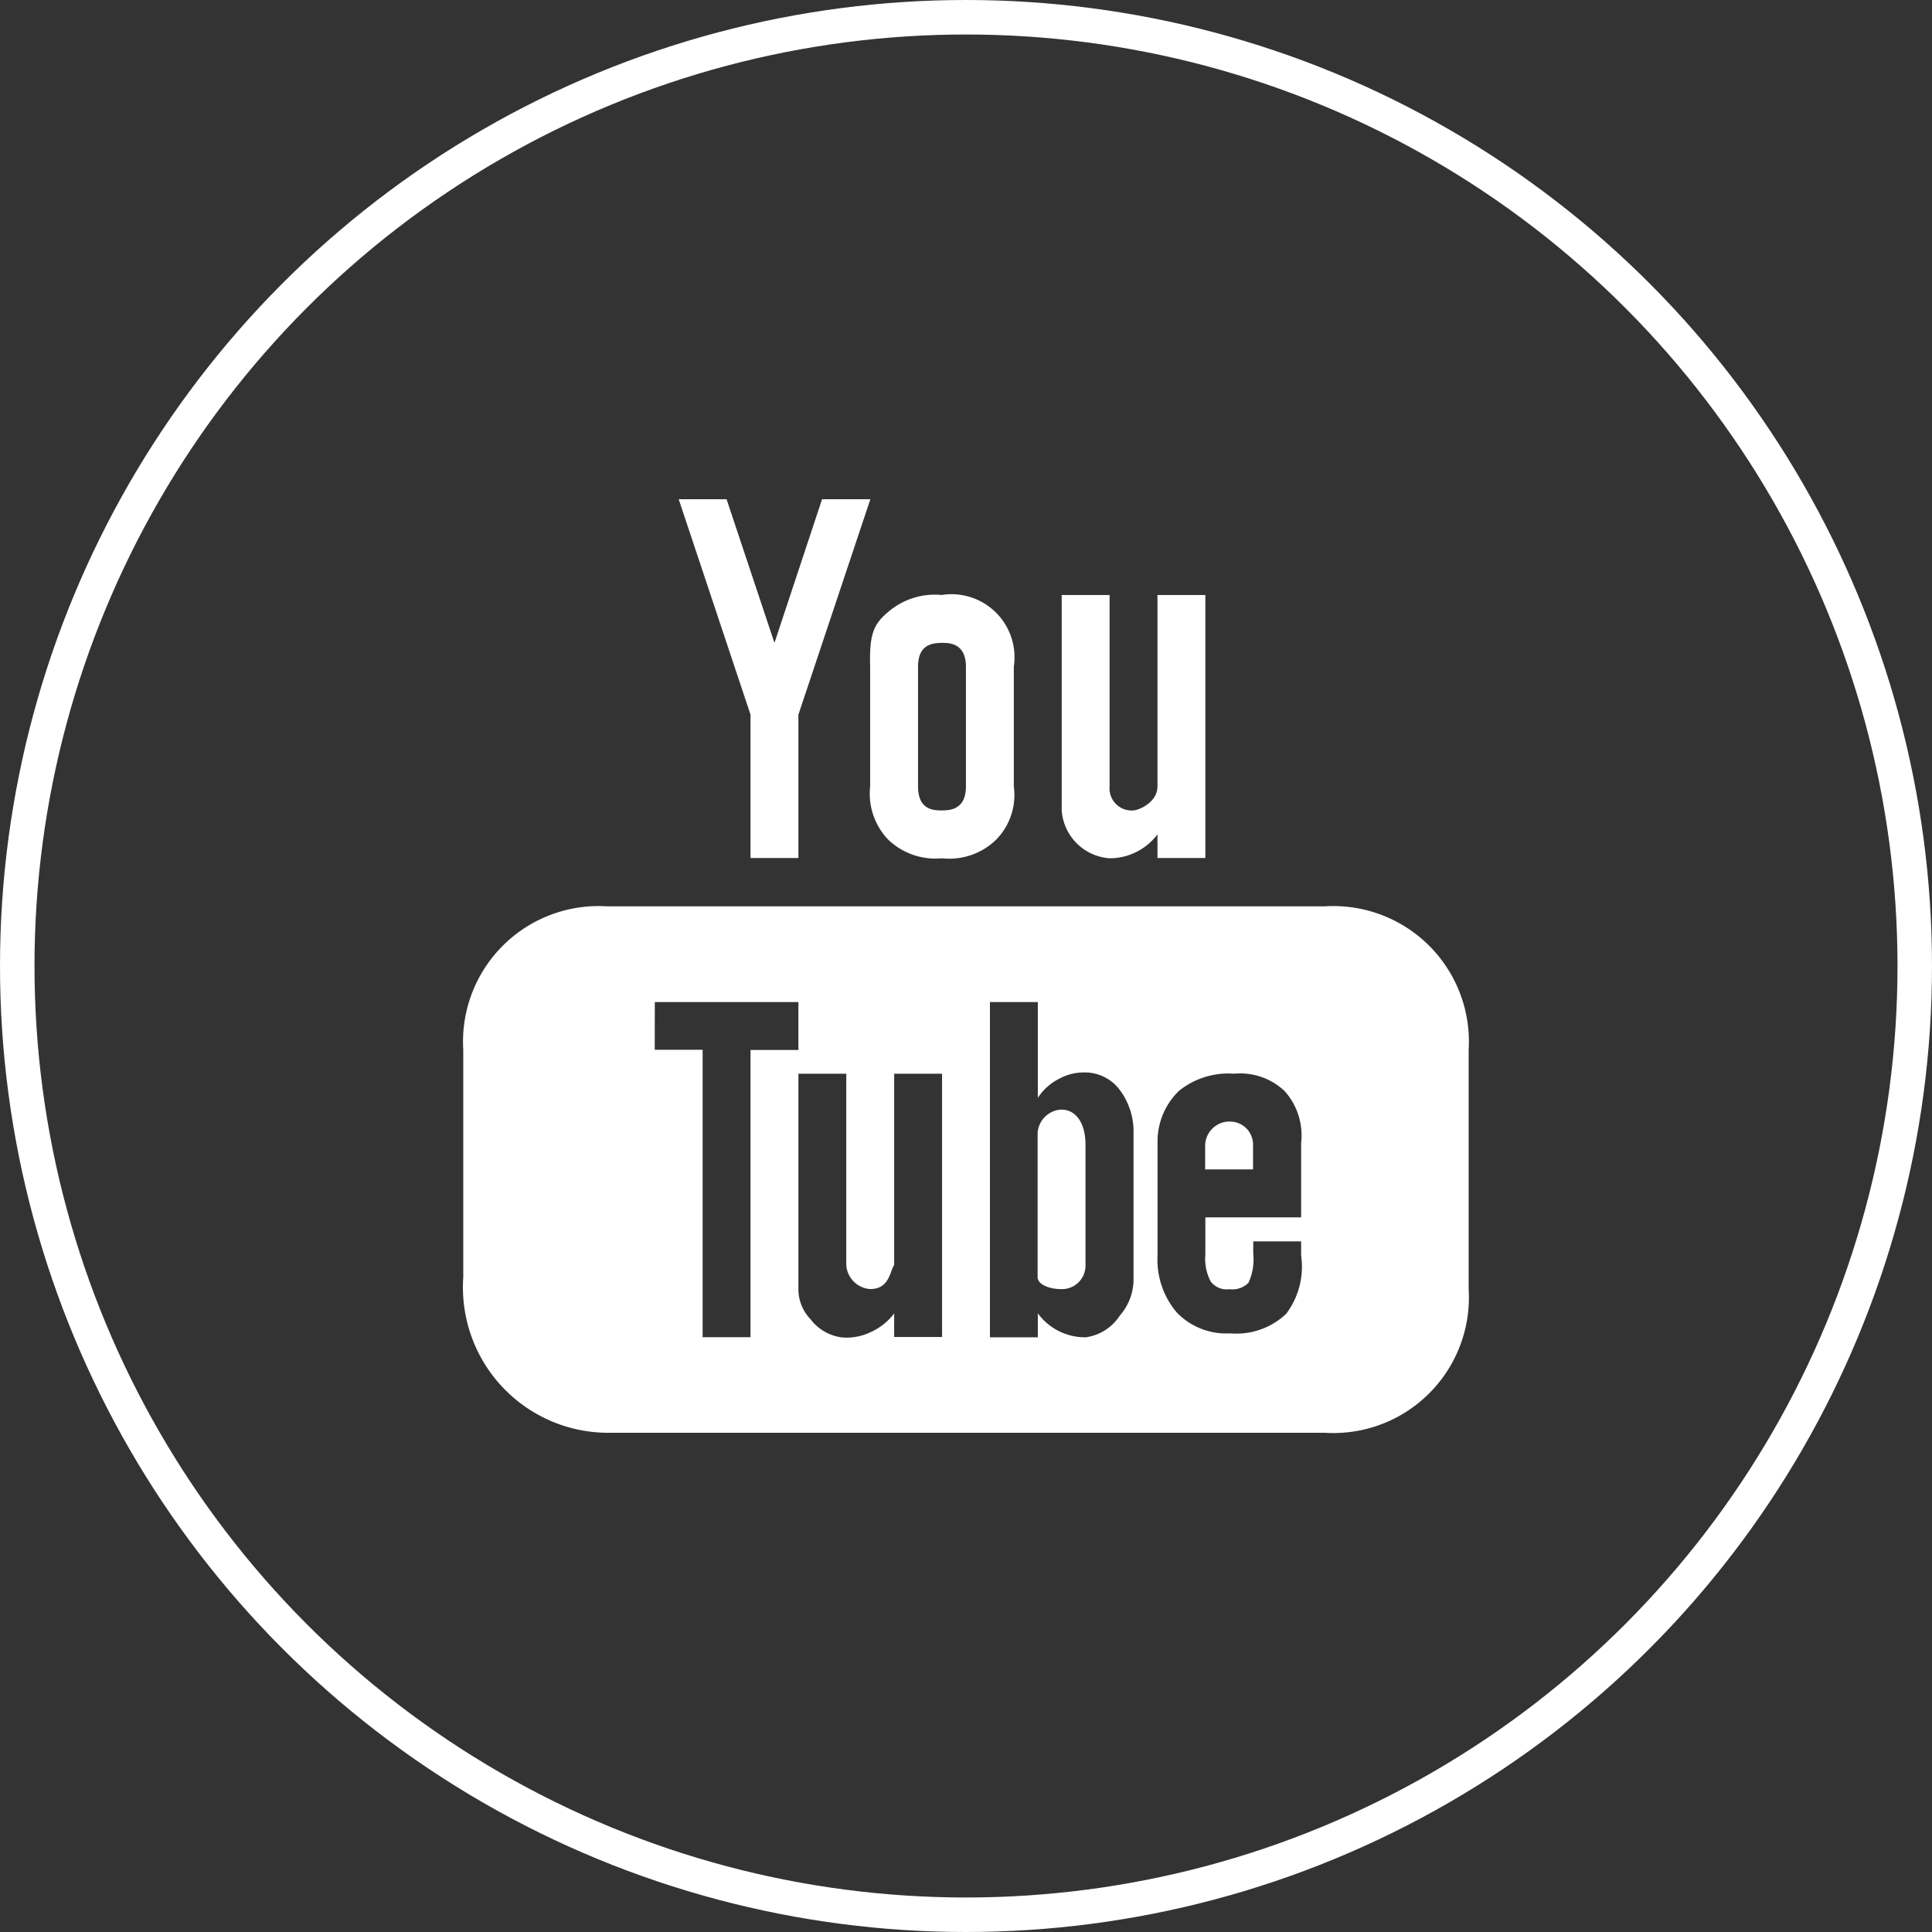 <svg xmlns="http://www.w3.org/2000/svg" width="28" height="28" viewBox="0 0 28 28">
  <rect x="0" y="0" width="28" height="28" fill="#333333" stroke="none"/>
  <g id="Group_88437" data-name="Group 88437" transform="translate(-384 -4495)">
    <path id="icons8-youtube_4_" data-name="icons8-youtube (4)" d="M7.122,5,8.163,8.122V10.2h.694V8.122L9.9,5H9.2L8.51,7.082,7.816,5Zm3.816,1.388a1.042,1.042,0,0,0-.778.244c-.217.183-.276.324-.263.8V9.163a.96.96,0,0,0,.266.775.992.992,0,0,0,.775.266.972.972,0,0,0,.781-.266.922.922,0,0,0,.26-.775V7.428a.914.914,0,0,0-1.041-1.041Zm1.735,0V9.51a.748.748,0,0,0,.694.694.869.869,0,0,0,.694-.347V10.2h.694V6.388h-.694V9.163c0,.237-.283.347-.347.347a.32.32,0,0,1-.347-.347V6.388Zm-1.735.694c.1,0,.347,0,.347.347V9.163c0,.336-.234.347-.347.347s-.347,0-.347-.347V7.428C10.592,7.145,10.742,7.082,10.939,7.082ZM6.082,10.9A1.965,1.965,0,0,0,4,12.979v3.3A2.107,2.107,0,0,0,6.082,18.53H16.489a1.965,1.965,0,0,0,2.082-2.082V12.979A1.965,1.965,0,0,0,16.489,10.9Zm.694,1.388H8.857v.694H8.163v4.163H7.469V12.979H6.775Zm4.857,0h.694v1.388a.8.8,0,0,1,.313-.279.74.74,0,0,1,.337-.089.634.634,0,0,1,.522.233,1.01,1.01,0,0,1,.215.656v2.082a.8.8,0,0,1-.2.554.7.7,0,0,1-.493.313.849.849,0,0,1-.694-.347v.347h-.694ZM8.857,13.326h.694V16.1a.373.373,0,0,0,.347.347c.282,0,.285-.266.347-.347V13.326h.694v3.816h-.694V16.8a.878.878,0,0,1-.34.271.806.806,0,0,1-.426.076.682.682,0,0,1-.449-.266.625.625,0,0,1-.173-.428Zm6.314,0a.936.936,0,0,1,.736.255.964.964,0,0,1,.236.747v1.08H14.755v.537a.713.713,0,0,0,.076.39.289.289,0,0,0,.271.114.33.33,0,0,0,.278-.093.824.824,0,0,0,.069-.427v-.173h.694v.206a1.132,1.132,0,0,1-.217.844,1.048,1.048,0,0,1-.812.283.994.994,0,0,1-.771-.3,1.179,1.179,0,0,1-.281-.829V14.328a1.02,1.02,0,0,1,.312-.755A1.141,1.141,0,0,1,15.171,13.326Zm-2.5.52a.361.361,0,0,0-.347.347v2.082c0,.1.156.173.347.173a.341.341,0,0,0,.347-.339V14.367C13.02,14.02,12.864,13.847,12.673,13.847Zm2.428.173a.353.353,0,0,0-.347.347v.347h.694v-.347A.334.334,0,0,0,15.1,14.02Z" transform="translate(386.714 4497.235)" fill="#fff" fill-rule="evenodd"/>
    <g id="Ellipse_170" data-name="Ellipse 170" transform="translate(384 4495)" fill="none" stroke="#fff" stroke-width="0.5">
      <circle cx="14" cy="14" r="14" stroke="none"/>
      <circle cx="14" cy="14" r="13.75" fill="none"/>
    </g>
  </g>
</svg>
